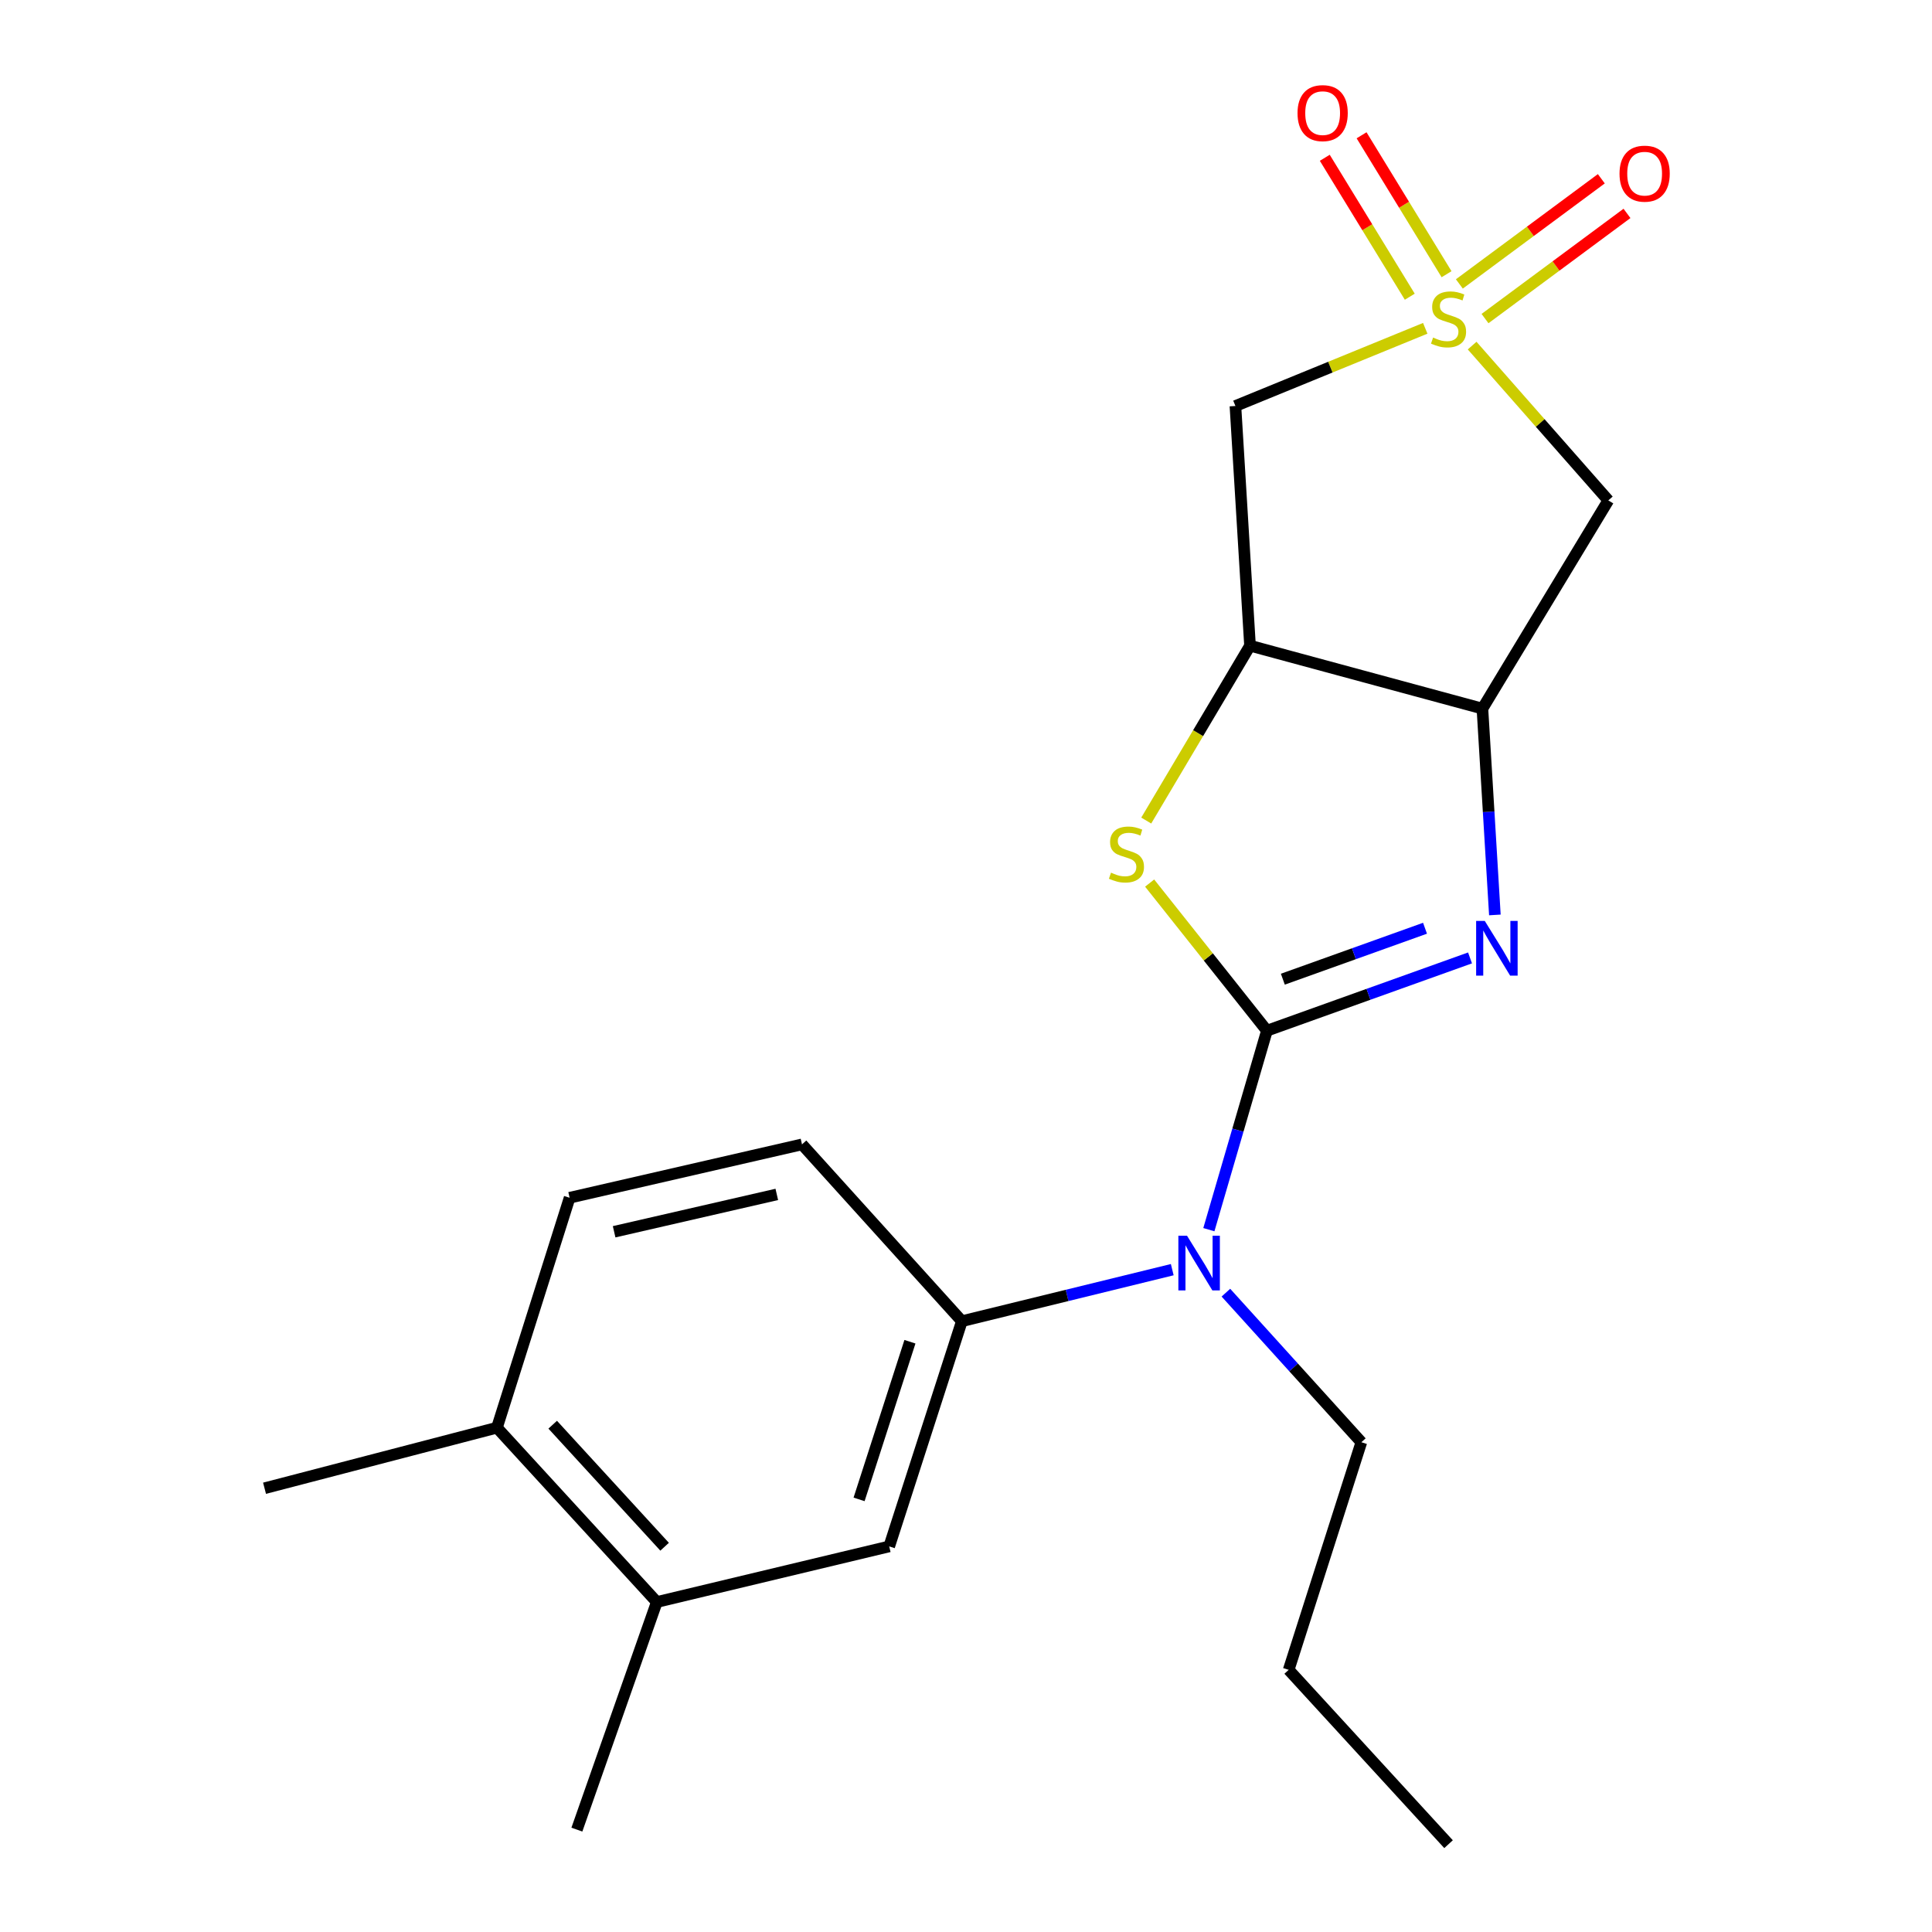 <?xml version='1.0' encoding='iso-8859-1'?>
<svg version='1.1' baseProfile='full'
              xmlns='http://www.w3.org/2000/svg'
                      xmlns:rdkit='http://www.rdkit.org/xml'
                      xmlns:xlink='http://www.w3.org/1999/xlink'
                  xml:space='preserve'
width='1000px' height='1000px' viewBox='0 0 1000 1000'>
<!-- END OF HEADER -->
<rect style='opacity:1.0;fill:#FFFFFF;stroke:none' width='1000' height='1000' x='0' y='0'> </rect>
<path class='bond-5' d='M 761.975,178.879 L 797.219,218.942' style='fill:none;fill-rule:evenodd;stroke:#CCCC00;stroke-width:6px;stroke-linecap:butt;stroke-linejoin:miter;stroke-opacity:1' />
<path class='bond-5' d='M 797.219,218.942 L 832.464,259.006' style='fill:none;fill-rule:evenodd;stroke:#000000;stroke-width:6px;stroke-linecap:butt;stroke-linejoin:miter;stroke-opacity:1' />
<path class='bond-6' d='M 737.705,169.935 L 688.579,190.039' style='fill:none;fill-rule:evenodd;stroke:#CCCC00;stroke-width:6px;stroke-linecap:butt;stroke-linejoin:miter;stroke-opacity:1' />
<path class='bond-6' d='M 688.579,190.039 L 639.454,210.143' style='fill:none;fill-rule:evenodd;stroke:#000000;stroke-width:6px;stroke-linecap:butt;stroke-linejoin:miter;stroke-opacity:1' />
<path class='bond-9' d='M 748.736,141.934 L 726.741,105.979' style='fill:none;fill-rule:evenodd;stroke:#CCCC00;stroke-width:6px;stroke-linecap:butt;stroke-linejoin:miter;stroke-opacity:1' />
<path class='bond-9' d='M 726.741,105.979 L 704.746,70.024' style='fill:none;fill-rule:evenodd;stroke:#FF0000;stroke-width:6px;stroke-linecap:butt;stroke-linejoin:miter;stroke-opacity:1' />
<path class='bond-9' d='M 729.698,153.58 L 707.703,117.625' style='fill:none;fill-rule:evenodd;stroke:#CCCC00;stroke-width:6px;stroke-linecap:butt;stroke-linejoin:miter;stroke-opacity:1' />
<path class='bond-9' d='M 707.703,117.625 L 685.708,81.67' style='fill:none;fill-rule:evenodd;stroke:#FF0000;stroke-width:6px;stroke-linecap:butt;stroke-linejoin:miter;stroke-opacity:1' />
<path class='bond-10' d='M 768.646,164.898 L 805.386,137.678' style='fill:none;fill-rule:evenodd;stroke:#CCCC00;stroke-width:6px;stroke-linecap:butt;stroke-linejoin:miter;stroke-opacity:1' />
<path class='bond-10' d='M 805.386,137.678 L 842.126,110.457' style='fill:none;fill-rule:evenodd;stroke:#FF0000;stroke-width:6px;stroke-linecap:butt;stroke-linejoin:miter;stroke-opacity:1' />
<path class='bond-10' d='M 755.36,146.966 L 792.1,119.745' style='fill:none;fill-rule:evenodd;stroke:#CCCC00;stroke-width:6px;stroke-linecap:butt;stroke-linejoin:miter;stroke-opacity:1' />
<path class='bond-10' d='M 792.1,119.745 L 828.84,92.525' style='fill:none;fill-rule:evenodd;stroke:#FF0000;stroke-width:6px;stroke-linecap:butt;stroke-linejoin:miter;stroke-opacity:1' />
<path class='bond-0' d='M 655.758,533.487 L 625.406,495.283' style='fill:none;fill-rule:evenodd;stroke:#000000;stroke-width:6px;stroke-linecap:butt;stroke-linejoin:miter;stroke-opacity:1' />
<path class='bond-0' d='M 625.406,495.283 L 595.054,457.08' style='fill:none;fill-rule:evenodd;stroke:#CCCC00;stroke-width:6px;stroke-linecap:butt;stroke-linejoin:miter;stroke-opacity:1' />
<path class='bond-7' d='M 655.758,533.487 L 640.731,584.981' style='fill:none;fill-rule:evenodd;stroke:#000000;stroke-width:6px;stroke-linecap:butt;stroke-linejoin:miter;stroke-opacity:1' />
<path class='bond-7' d='M 640.731,584.981 L 625.704,636.474' style='fill:none;fill-rule:evenodd;stroke:#0000FF;stroke-width:6px;stroke-linecap:butt;stroke-linejoin:miter;stroke-opacity:1' />
<path class='bond-22' d='M 655.758,533.487 L 708.321,514.652' style='fill:none;fill-rule:evenodd;stroke:#000000;stroke-width:6px;stroke-linecap:butt;stroke-linejoin:miter;stroke-opacity:1' />
<path class='bond-22' d='M 708.321,514.652 L 760.884,495.817' style='fill:none;fill-rule:evenodd;stroke:#0000FF;stroke-width:6px;stroke-linecap:butt;stroke-linejoin:miter;stroke-opacity:1' />
<path class='bond-22' d='M 663.999,506.827 L 700.793,493.643' style='fill:none;fill-rule:evenodd;stroke:#000000;stroke-width:6px;stroke-linecap:butt;stroke-linejoin:miter;stroke-opacity:1' />
<path class='bond-22' d='M 700.793,493.643 L 737.587,480.458' style='fill:none;fill-rule:evenodd;stroke:#0000FF;stroke-width:6px;stroke-linecap:butt;stroke-linejoin:miter;stroke-opacity:1' />
<path class='bond-1' d='M 773.743,473.569 L 770.52,420.172' style='fill:none;fill-rule:evenodd;stroke:#0000FF;stroke-width:6px;stroke-linecap:butt;stroke-linejoin:miter;stroke-opacity:1' />
<path class='bond-1' d='M 770.52,420.172 L 767.296,366.775' style='fill:none;fill-rule:evenodd;stroke:#000000;stroke-width:6px;stroke-linecap:butt;stroke-linejoin:miter;stroke-opacity:1' />
<path class='bond-2' d='M 593.291,424.72 L 620.148,379.462' style='fill:none;fill-rule:evenodd;stroke:#CCCC00;stroke-width:6px;stroke-linecap:butt;stroke-linejoin:miter;stroke-opacity:1' />
<path class='bond-2' d='M 620.148,379.462 L 647.005,334.204' style='fill:none;fill-rule:evenodd;stroke:#000000;stroke-width:6px;stroke-linecap:butt;stroke-linejoin:miter;stroke-opacity:1' />
<path class='bond-3' d='M 767.296,366.775 L 832.464,259.006' style='fill:none;fill-rule:evenodd;stroke:#000000;stroke-width:6px;stroke-linecap:butt;stroke-linejoin:miter;stroke-opacity:1' />
<path class='bond-21' d='M 767.296,366.775 L 647.005,334.204' style='fill:none;fill-rule:evenodd;stroke:#000000;stroke-width:6px;stroke-linecap:butt;stroke-linejoin:miter;stroke-opacity:1' />
<path class='bond-4' d='M 647.005,334.204 L 639.454,210.143' style='fill:none;fill-rule:evenodd;stroke:#000000;stroke-width:6px;stroke-linecap:butt;stroke-linejoin:miter;stroke-opacity:1' />
<path class='bond-8' d='M 606.757,657.172 L 552.309,670.509' style='fill:none;fill-rule:evenodd;stroke:#0000FF;stroke-width:6px;stroke-linecap:butt;stroke-linejoin:miter;stroke-opacity:1' />
<path class='bond-8' d='M 552.309,670.509 L 497.861,683.846' style='fill:none;fill-rule:evenodd;stroke:#000000;stroke-width:6px;stroke-linecap:butt;stroke-linejoin:miter;stroke-opacity:1' />
<path class='bond-16' d='M 634.525,669.08 L 669.579,707.788' style='fill:none;fill-rule:evenodd;stroke:#0000FF;stroke-width:6px;stroke-linecap:butt;stroke-linejoin:miter;stroke-opacity:1' />
<path class='bond-16' d='M 669.579,707.788 L 704.634,746.496' style='fill:none;fill-rule:evenodd;stroke:#000000;stroke-width:6px;stroke-linecap:butt;stroke-linejoin:miter;stroke-opacity:1' />
<path class='bond-11' d='M 497.861,683.846 L 460.256,800.418' style='fill:none;fill-rule:evenodd;stroke:#000000;stroke-width:6px;stroke-linecap:butt;stroke-linejoin:miter;stroke-opacity:1' />
<path class='bond-11' d='M 470.981,694.48 L 444.657,776.08' style='fill:none;fill-rule:evenodd;stroke:#000000;stroke-width:6px;stroke-linecap:butt;stroke-linejoin:miter;stroke-opacity:1' />
<path class='bond-14' d='M 497.861,683.846 L 415.113,592.331' style='fill:none;fill-rule:evenodd;stroke:#000000;stroke-width:6px;stroke-linecap:butt;stroke-linejoin:miter;stroke-opacity:1' />
<path class='bond-12' d='M 460.256,800.418 L 339.964,829.207' style='fill:none;fill-rule:evenodd;stroke:#000000;stroke-width:6px;stroke-linecap:butt;stroke-linejoin:miter;stroke-opacity:1' />
<path class='bond-17' d='M 339.964,829.207 L 298.59,947.007' style='fill:none;fill-rule:evenodd;stroke:#000000;stroke-width:6px;stroke-linecap:butt;stroke-linejoin:miter;stroke-opacity:1' />
<path class='bond-23' d='M 339.964,829.207 L 257.216,738.97' style='fill:none;fill-rule:evenodd;stroke:#000000;stroke-width:6px;stroke-linecap:butt;stroke-linejoin:miter;stroke-opacity:1' />
<path class='bond-23' d='M 344.001,800.588 L 286.077,737.422' style='fill:none;fill-rule:evenodd;stroke:#000000;stroke-width:6px;stroke-linecap:butt;stroke-linejoin:miter;stroke-opacity:1' />
<path class='bond-13' d='M 257.216,738.97 L 294.833,619.955' style='fill:none;fill-rule:evenodd;stroke:#000000;stroke-width:6px;stroke-linecap:butt;stroke-linejoin:miter;stroke-opacity:1' />
<path class='bond-18' d='M 257.216,738.97 L 136.924,770.314' style='fill:none;fill-rule:evenodd;stroke:#000000;stroke-width:6px;stroke-linecap:butt;stroke-linejoin:miter;stroke-opacity:1' />
<path class='bond-15' d='M 415.113,592.331 L 294.833,619.955' style='fill:none;fill-rule:evenodd;stroke:#000000;stroke-width:6px;stroke-linecap:butt;stroke-linejoin:miter;stroke-opacity:1' />
<path class='bond-15' d='M 402.066,618.226 L 317.871,637.563' style='fill:none;fill-rule:evenodd;stroke:#000000;stroke-width:6px;stroke-linecap:butt;stroke-linejoin:miter;stroke-opacity:1' />
<path class='bond-19' d='M 704.634,746.496 L 667.016,864.308' style='fill:none;fill-rule:evenodd;stroke:#000000;stroke-width:6px;stroke-linecap:butt;stroke-linejoin:miter;stroke-opacity:1' />
<path class='bond-20' d='M 667.016,864.308 L 749.765,954.545' style='fill:none;fill-rule:evenodd;stroke:#000000;stroke-width:6px;stroke-linecap:butt;stroke-linejoin:miter;stroke-opacity:1' />
<path  class='atom-0' d='M 741.765 174.719
Q 742.085 174.839, 743.405 175.399
Q 744.725 175.959, 746.165 176.319
Q 747.645 176.639, 749.085 176.639
Q 751.765 176.639, 753.325 175.359
Q 754.885 174.039, 754.885 171.759
Q 754.885 170.199, 754.085 169.239
Q 753.325 168.279, 752.125 167.759
Q 750.925 167.239, 748.925 166.639
Q 746.405 165.879, 744.885 165.159
Q 743.405 164.439, 742.325 162.919
Q 741.285 161.399, 741.285 158.839
Q 741.285 155.279, 743.685 153.079
Q 746.125 150.879, 750.925 150.879
Q 754.205 150.879, 757.925 152.439
L 757.005 155.519
Q 753.605 154.119, 751.045 154.119
Q 748.285 154.119, 746.765 155.279
Q 745.245 156.399, 745.285 158.359
Q 745.285 159.879, 746.045 160.799
Q 746.845 161.719, 747.965 162.239
Q 749.125 162.759, 751.045 163.359
Q 753.605 164.159, 755.125 164.959
Q 756.645 165.759, 757.725 167.399
Q 758.845 168.999, 758.845 171.759
Q 758.845 175.679, 756.205 177.799
Q 753.605 179.879, 749.245 179.879
Q 746.725 179.879, 744.805 179.319
Q 742.925 178.799, 740.685 177.879
L 741.765 174.719
' fill='#CCCC00'/>
<path  class='atom-2' d='M 768.525 476.676
L 777.805 491.676
Q 778.725 493.156, 780.205 495.836
Q 781.685 498.516, 781.765 498.676
L 781.765 476.676
L 785.525 476.676
L 785.525 504.996
L 781.645 504.996
L 771.685 488.596
Q 770.525 486.676, 769.285 484.476
Q 768.085 482.276, 767.725 481.596
L 767.725 504.996
L 764.045 504.996
L 764.045 476.676
L 768.525 476.676
' fill='#0000FF'/>
<path  class='atom-3' d='M 575.052 451.693
Q 575.372 451.813, 576.692 452.373
Q 578.012 452.933, 579.452 453.293
Q 580.932 453.613, 582.372 453.613
Q 585.052 453.613, 586.612 452.333
Q 588.172 451.013, 588.172 448.733
Q 588.172 447.173, 587.372 446.213
Q 586.612 445.253, 585.412 444.733
Q 584.212 444.213, 582.212 443.613
Q 579.692 442.853, 578.172 442.133
Q 576.692 441.413, 575.612 439.893
Q 574.572 438.373, 574.572 435.813
Q 574.572 432.253, 576.972 430.053
Q 579.412 427.853, 584.212 427.853
Q 587.492 427.853, 591.212 429.413
L 590.292 432.493
Q 586.892 431.093, 584.332 431.093
Q 581.572 431.093, 580.052 432.253
Q 578.532 433.373, 578.572 435.333
Q 578.572 436.853, 579.332 437.773
Q 580.132 438.693, 581.252 439.213
Q 582.412 439.733, 584.332 440.333
Q 586.892 441.133, 588.412 441.933
Q 589.932 442.733, 591.012 444.373
Q 592.132 445.973, 592.132 448.733
Q 592.132 452.653, 589.492 454.773
Q 586.892 456.853, 582.532 456.853
Q 580.012 456.853, 578.092 456.293
Q 576.212 455.773, 573.972 454.853
L 575.052 451.693
' fill='#CCCC00'/>
<path  class='atom-8' d='M 614.398 639.607
L 623.678 654.607
Q 624.598 656.087, 626.078 658.767
Q 627.558 661.447, 627.638 661.607
L 627.638 639.607
L 631.398 639.607
L 631.398 667.927
L 627.518 667.927
L 617.558 651.527
Q 616.398 649.607, 615.158 647.407
Q 613.958 645.207, 613.598 644.527
L 613.598 667.927
L 609.918 667.927
L 609.918 639.607
L 614.398 639.607
' fill='#0000FF'/>
<path  class='atom-10' d='M 671.597 58.55
Q 671.597 51.75, 674.957 47.95
Q 678.317 44.15, 684.597 44.15
Q 690.877 44.15, 694.237 47.95
Q 697.597 51.75, 697.597 58.55
Q 697.597 65.43, 694.197 69.35
Q 690.797 73.23, 684.597 73.23
Q 678.357 73.23, 674.957 69.35
Q 671.597 65.47, 671.597 58.55
M 684.597 70.03
Q 688.917 70.03, 691.237 67.15
Q 693.597 64.23, 693.597 58.55
Q 693.597 52.99, 691.237 50.19
Q 688.917 47.35, 684.597 47.35
Q 680.277 47.35, 677.917 50.15
Q 675.597 52.95, 675.597 58.55
Q 675.597 64.27, 677.917 67.15
Q 680.277 70.03, 684.597 70.03
' fill='#FF0000'/>
<path  class='atom-11' d='M 838.26 89.882
Q 838.26 83.082, 841.62 79.281
Q 844.98 75.481, 851.26 75.481
Q 857.54 75.481, 860.9 79.281
Q 864.26 83.082, 864.26 89.882
Q 864.26 96.761, 860.86 100.681
Q 857.46 104.561, 851.26 104.561
Q 845.02 104.561, 841.62 100.681
Q 838.26 96.802, 838.26 89.882
M 851.26 101.361
Q 855.58 101.361, 857.9 98.481
Q 860.26 95.561, 860.26 89.882
Q 860.26 84.322, 857.9 81.522
Q 855.58 78.681, 851.26 78.681
Q 846.94 78.681, 844.58 81.481
Q 842.26 84.281, 842.26 89.882
Q 842.26 95.602, 844.58 98.481
Q 846.94 101.361, 851.26 101.361
' fill='#FF0000'/>
</svg>
